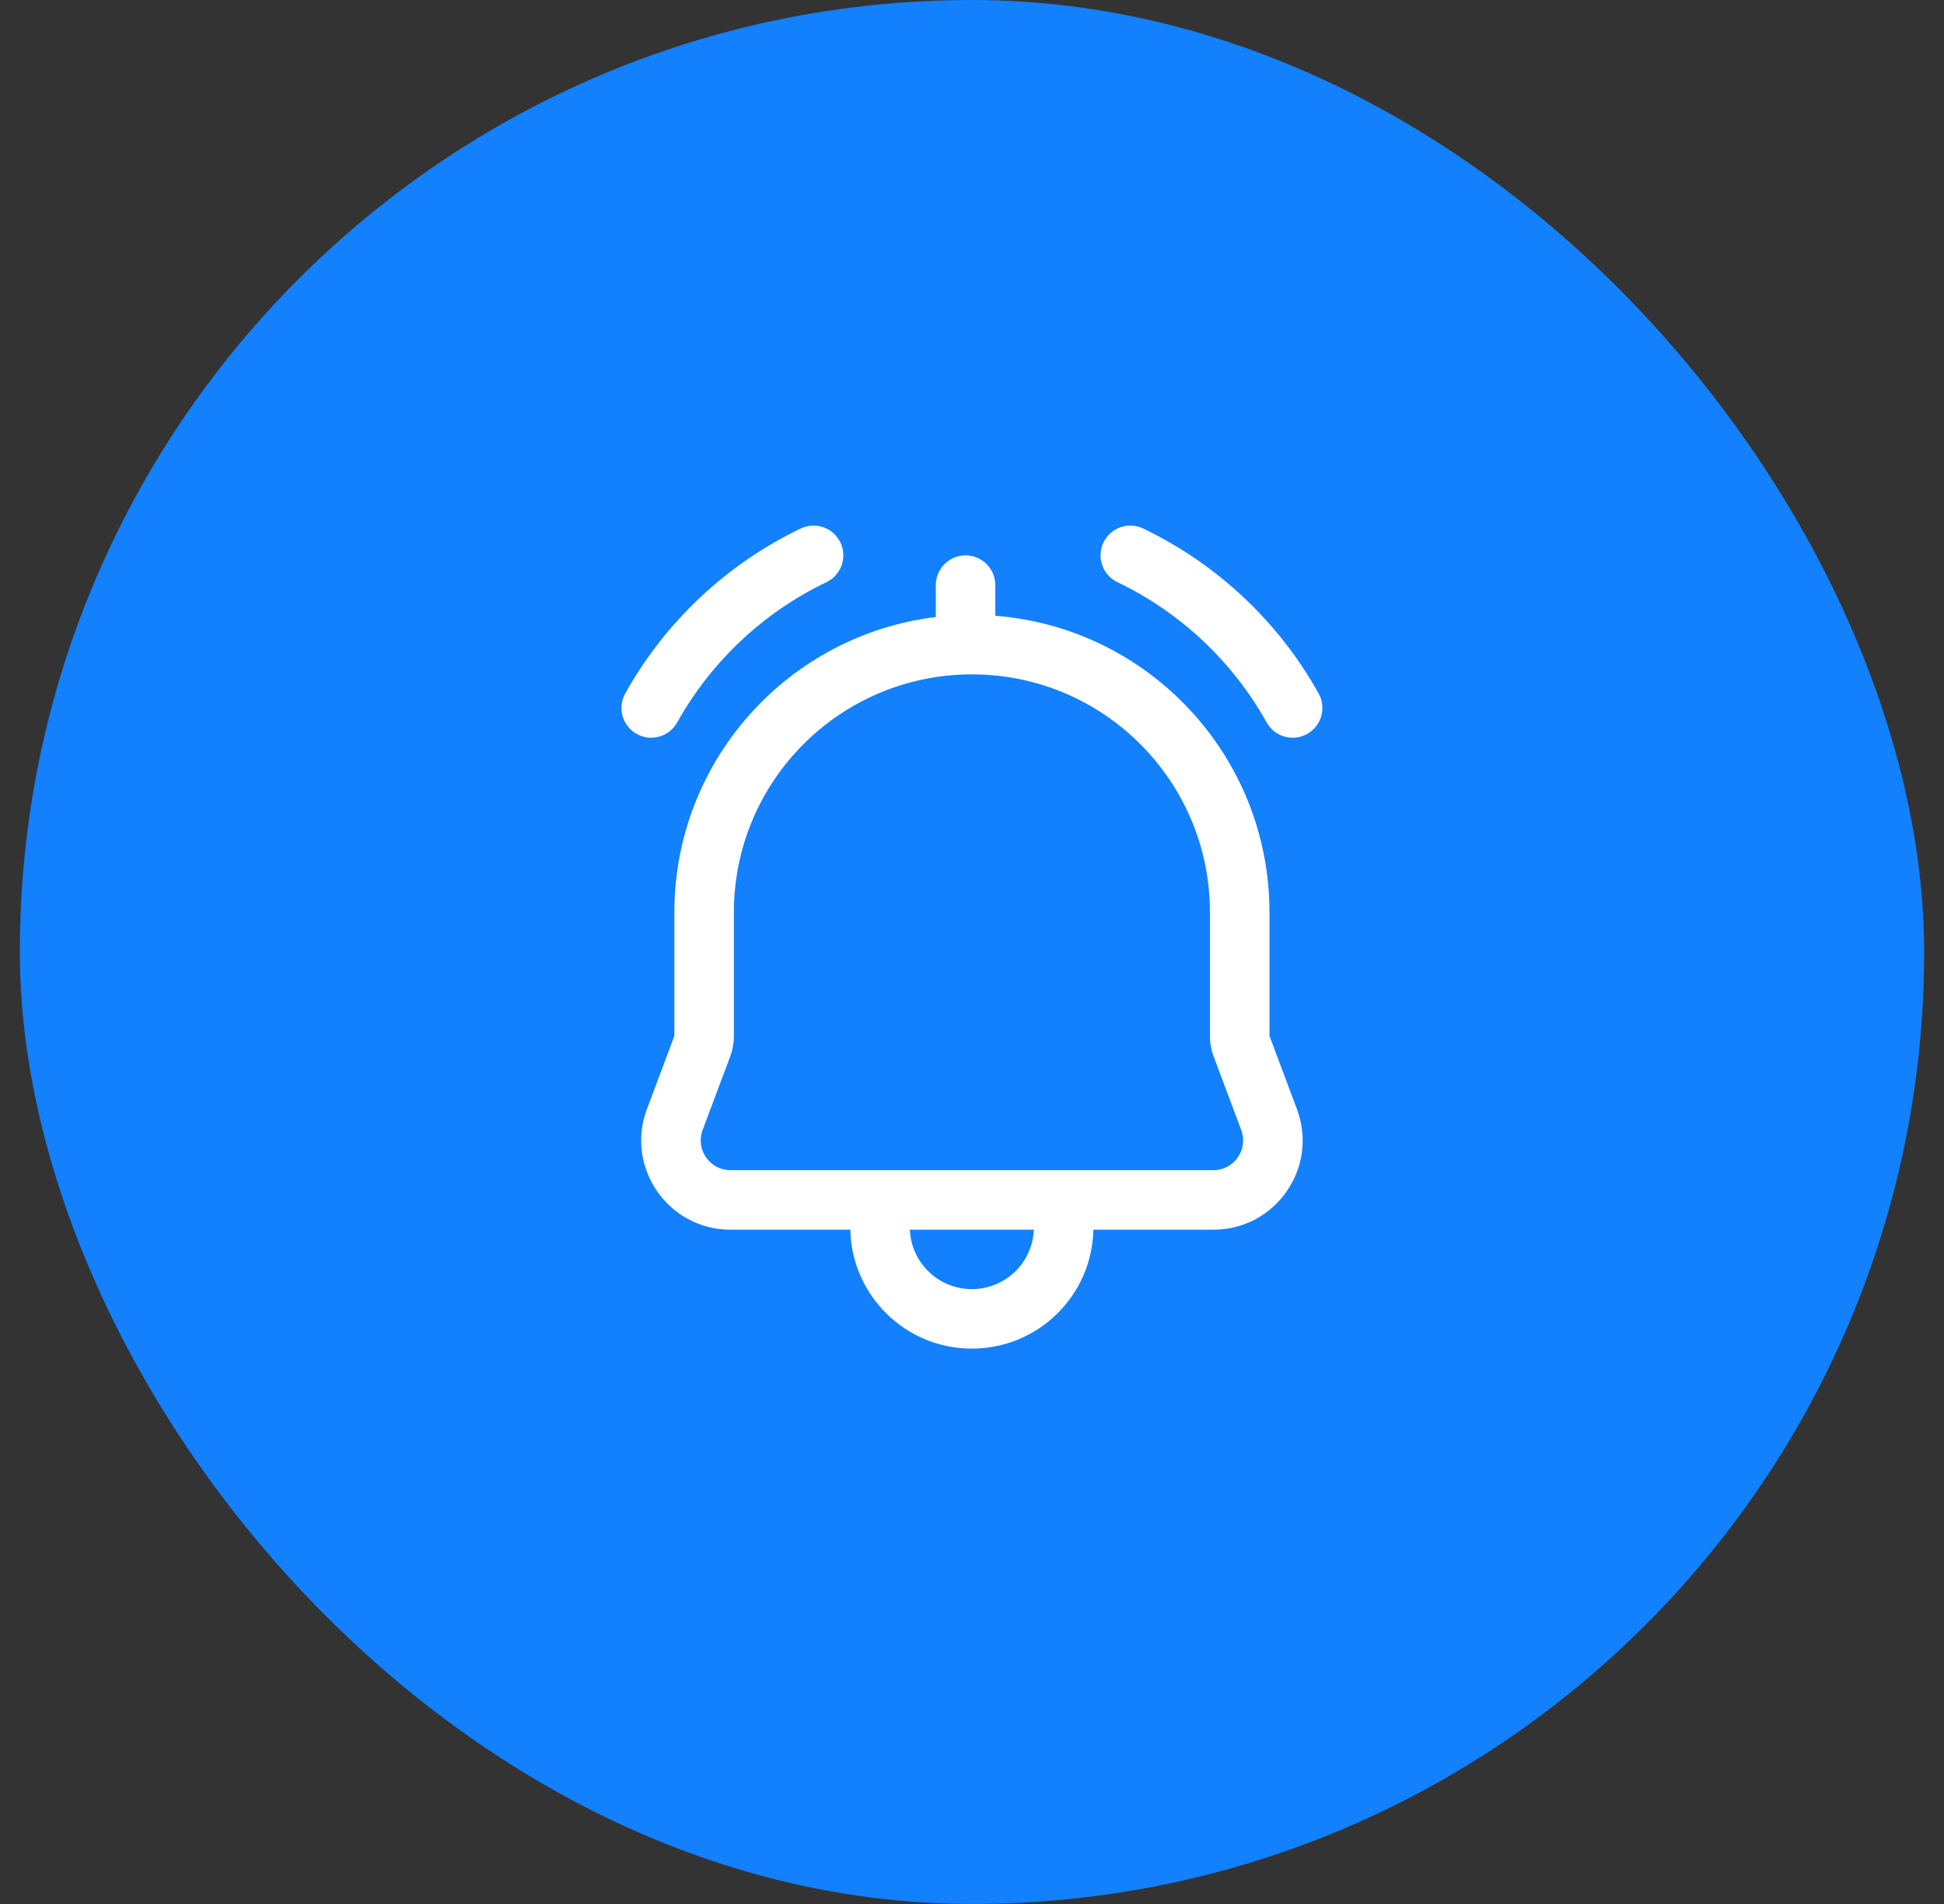 <svg width="49" height="48" viewBox="0 0 49 48" fill="none" xmlns="http://www.w3.org/2000/svg">
<rect x="0" y="0" width="49" height="48" fill="#333333" stroke="none"/>
<rect x="0.5" width="48" height="48" rx="24" fill="#1380FD"/>
<path d="M20.831 14.677C21.204 14.498 21.362 14.05 21.183 13.676C21.004 13.303 20.556 13.145 20.183 13.324C18.312 14.22 16.765 15.679 15.759 17.483C15.557 17.844 15.687 18.301 16.049 18.503C16.411 18.705 16.867 18.575 17.069 18.213C17.925 16.68 19.241 15.438 20.831 14.677Z" fill="white"/>
<path d="M28.814 13.324C28.44 13.145 27.992 13.303 27.814 13.676C27.635 14.05 27.792 14.498 28.166 14.677C29.755 15.438 31.072 16.68 31.927 18.213C32.129 18.575 32.586 18.705 32.948 18.503C33.309 18.301 33.439 17.844 33.237 17.483C32.232 15.679 30.684 14.22 28.814 13.324Z" fill="white"/>
<path fill-rule="evenodd" clip-rule="evenodd" d="M24.338 14.001C24.752 14.001 25.088 14.337 25.088 14.751V15.524C28.954 15.825 31.998 19.057 31.998 23.001V26.115L32.69 27.961C33.242 29.432 32.155 31.001 30.584 31.001H27.559C27.525 32.663 26.167 33.999 24.496 33.999C22.826 33.999 21.468 32.663 21.433 31.001H18.413C16.842 31.001 15.754 29.432 16.306 27.961L16.998 26.115V23.001C16.998 19.167 19.875 16.005 23.588 15.556V14.751C23.588 14.337 23.924 14.001 24.338 14.001ZM22.934 31.001C22.968 31.834 23.654 32.499 24.496 32.499C25.339 32.499 26.025 31.834 26.059 31.001H22.934ZM18.498 23.001C18.498 19.687 21.184 17.001 24.498 17.001C27.812 17.001 30.498 19.687 30.498 23.001V26.117C30.498 26.296 30.53 26.473 30.593 26.64L31.286 28.488C31.47 28.978 31.107 29.501 30.584 29.501H18.413C17.889 29.501 17.527 28.978 17.71 28.488L18.403 26.64C18.466 26.473 18.498 26.296 18.498 26.117V23.001Z" fill="white"/>
</svg>
